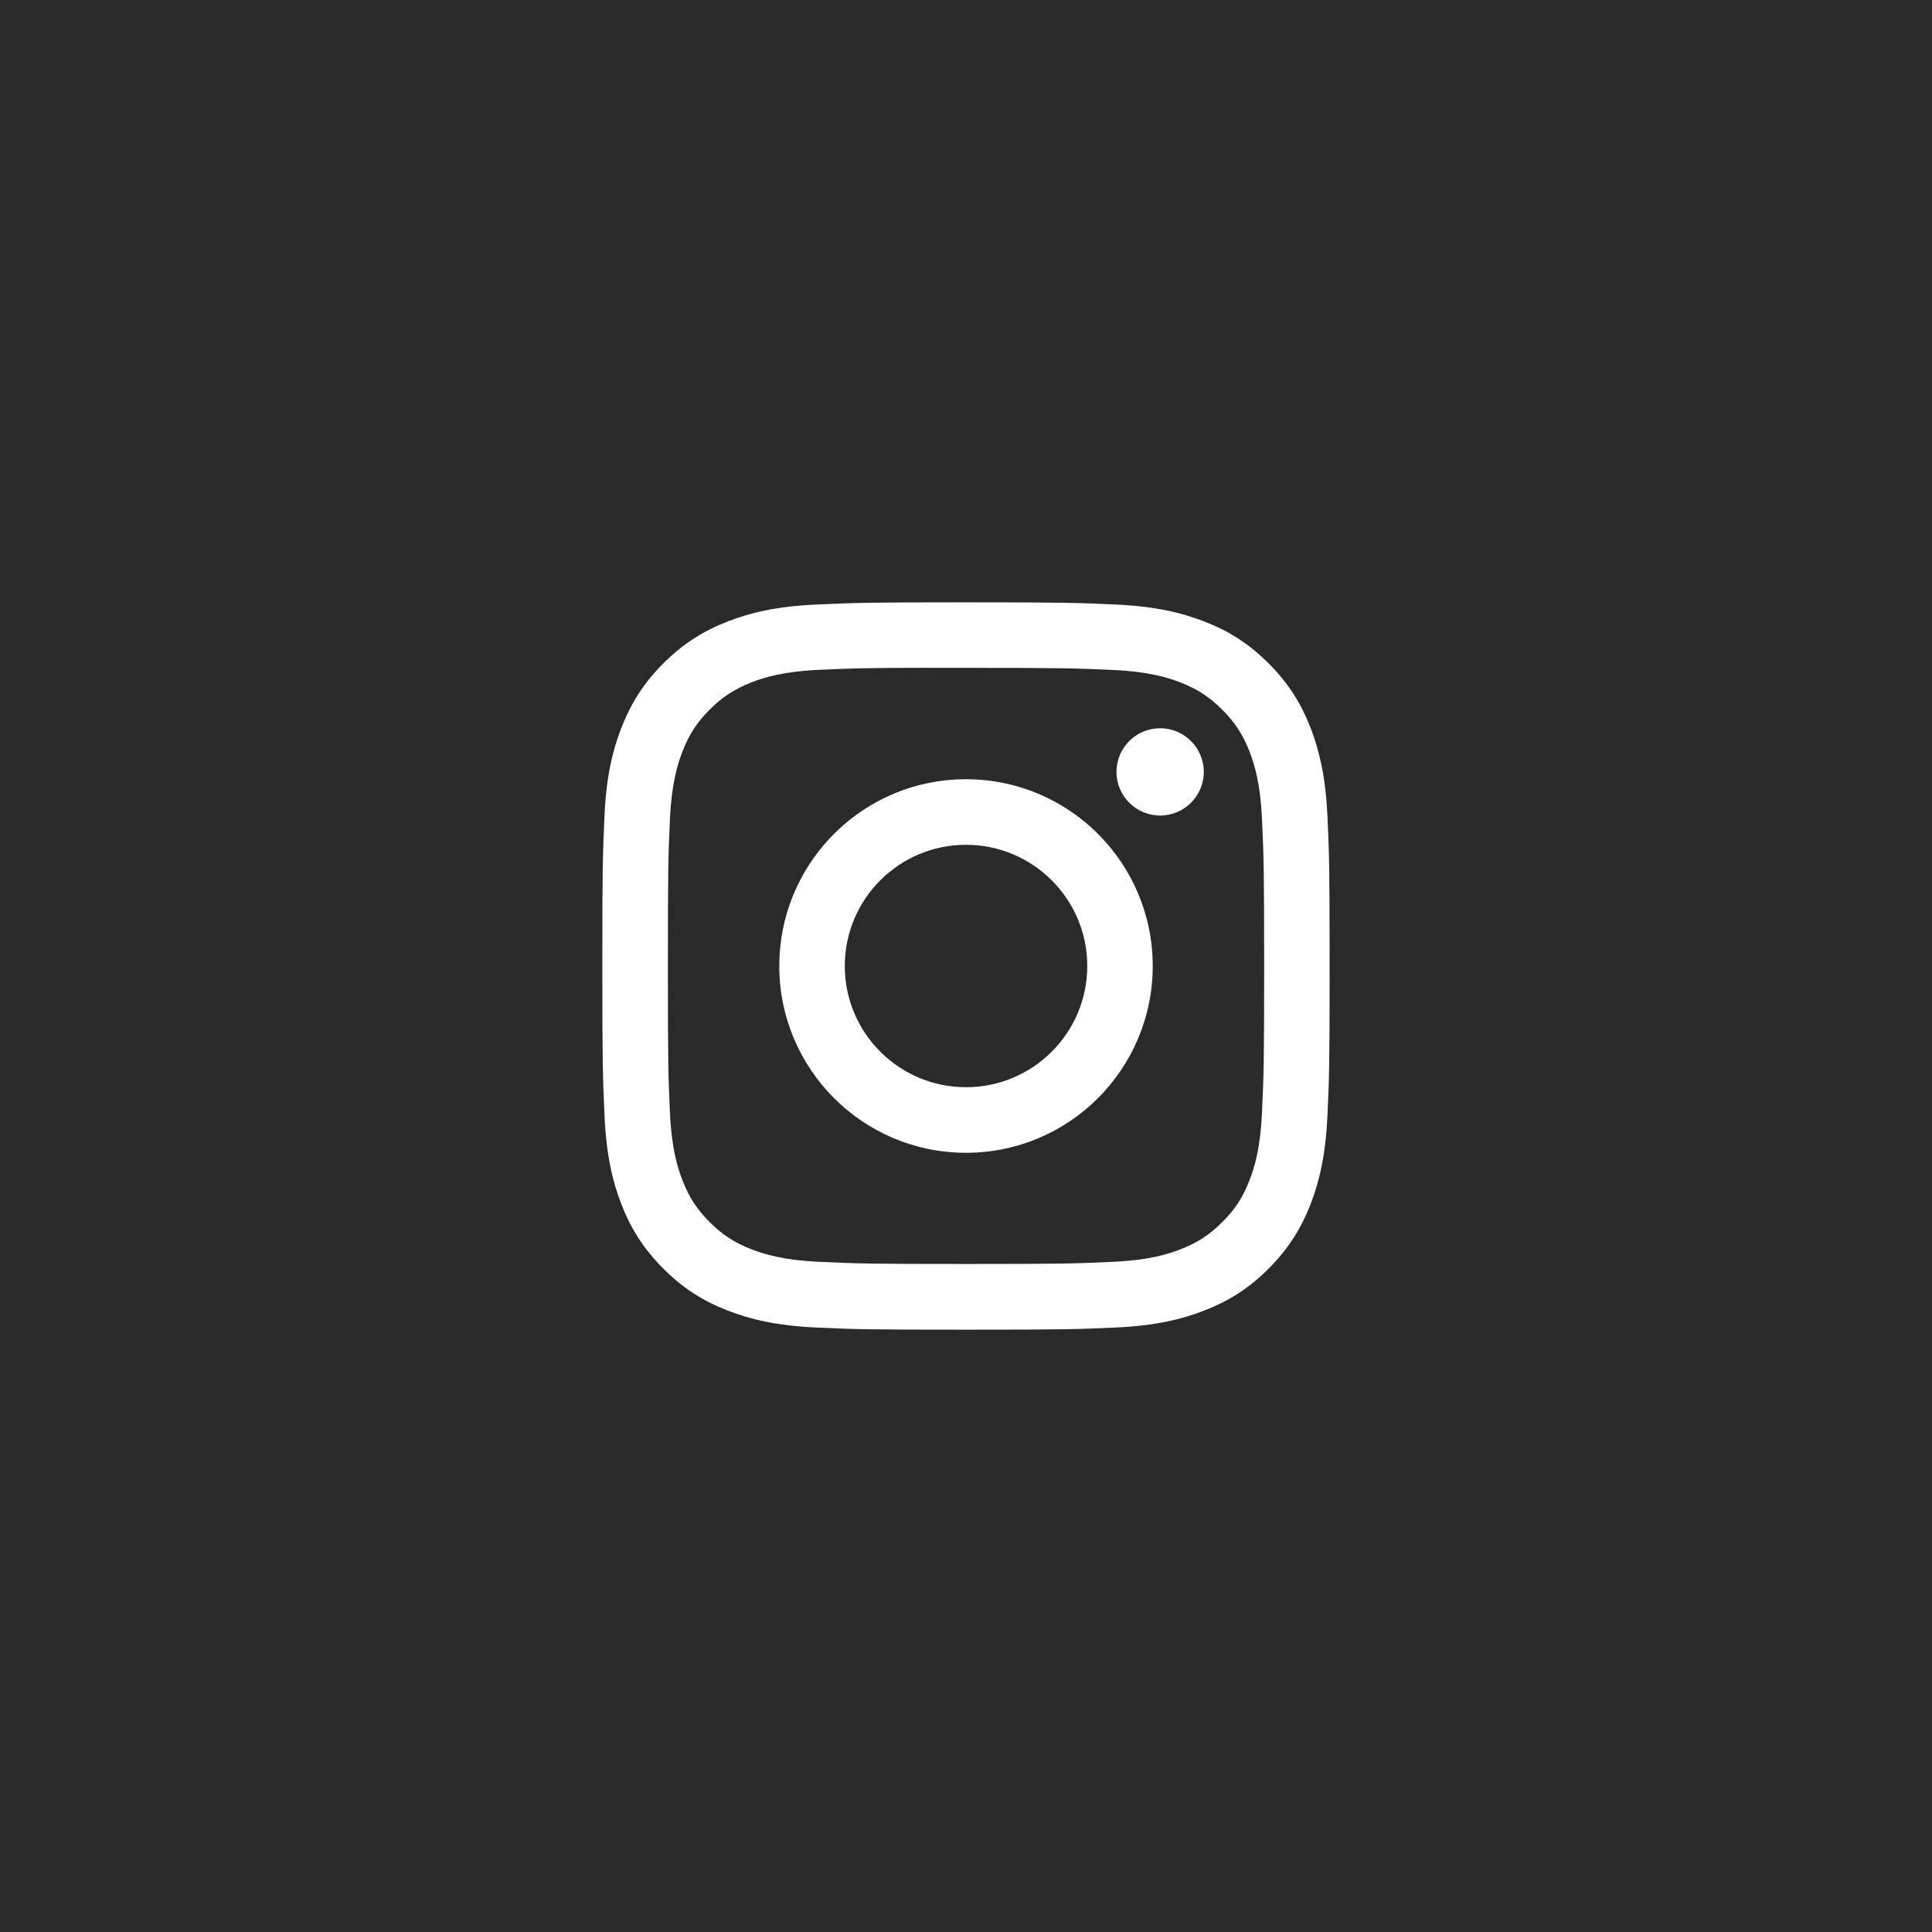 <?xml version="1.0" encoding="UTF-8"?> <svg xmlns="http://www.w3.org/2000/svg" width="34" height="34" viewBox="0 0 34 34" fill="none"><rect width="34" height="34" fill="#2A2A2A"></rect><path d="M5 17C5 10.373 10.373 5 17 5C23.627 5 29 10.373 29 17C29 23.627 23.627 29 17 29C10.373 29 5 23.627 5 17Z" fill="#2A2A2A"></path><mask id="mask0_251_286" style="mask-type:luminance" maskUnits="userSpaceOnUse" x="5" y="5" width="24" height="24"><path fill-rule="evenodd" clip-rule="evenodd" d="M5 17C5 10.373 10.373 5 17 5C23.627 5 29 10.373 29 17C29 23.627 23.627 29 17 29C10.373 29 5 23.627 5 17Z" fill="white"></path></mask><g mask="url(#mask0_251_286)"><path d="M16.999 10.6C18.737 10.6 18.954 10.608 19.637 10.639C20.318 10.67 20.783 10.778 21.191 10.936C21.613 11.099 21.969 11.318 22.325 11.674C22.681 12.03 22.899 12.387 23.064 12.808C23.221 13.215 23.329 13.68 23.361 14.361C23.392 15.043 23.399 15.262 23.399 17C23.399 18.738 23.392 18.956 23.361 19.638C23.329 20.319 23.221 20.785 23.064 21.192C22.899 21.613 22.681 21.97 22.325 22.326C21.97 22.682 21.613 22.901 21.192 23.064C20.785 23.222 20.319 23.331 19.638 23.362C18.955 23.393 18.737 23.4 16.999 23.4C15.261 23.4 15.043 23.393 14.36 23.362C13.679 23.331 13.214 23.222 12.807 23.064C12.386 22.901 12.029 22.681 11.674 22.326C11.318 21.97 11.099 21.613 10.935 21.192C10.777 20.785 10.67 20.32 10.639 19.638C10.608 18.956 10.6 18.738 10.6 17C10.6 15.262 10.607 15.043 10.638 14.361C10.668 13.68 10.777 13.215 10.935 12.808C11.1 12.387 11.318 12.03 11.674 11.674C12.03 11.319 12.387 11.1 12.808 10.936C13.215 10.778 13.68 10.67 14.361 10.639C15.044 10.608 15.262 10.6 16.999 10.6ZM16.426 11.752C15.233 11.753 15.004 11.761 14.414 11.788C13.79 11.816 13.451 11.92 13.226 12.008C12.927 12.125 12.713 12.264 12.489 12.488C12.265 12.712 12.127 12.925 12.011 13.223C11.923 13.449 11.819 13.788 11.79 14.412C11.759 15.086 11.754 15.289 11.754 16.998C11.754 18.706 11.759 18.909 11.79 19.584C11.818 20.207 11.923 20.547 12.011 20.772C12.127 21.07 12.265 21.284 12.489 21.507C12.713 21.731 12.927 21.87 13.226 21.986C13.451 22.073 13.79 22.178 14.414 22.206C15.089 22.237 15.291 22.244 17 22.244C18.709 22.244 18.912 22.237 19.586 22.206C20.21 22.178 20.549 22.074 20.774 21.986C21.073 21.87 21.286 21.731 21.51 21.507C21.734 21.284 21.873 21.071 21.989 20.772C22.077 20.547 22.18 20.208 22.209 19.584C22.24 18.91 22.247 18.707 22.247 16.998C22.247 15.291 22.24 15.088 22.209 14.414C22.181 13.79 22.077 13.45 21.989 13.225C21.873 12.927 21.734 12.714 21.51 12.49C21.286 12.266 21.073 12.126 20.774 12.01C20.549 11.923 20.21 11.819 19.586 11.79C18.912 11.76 18.709 11.753 17 11.753C16.787 11.753 16.596 11.753 16.426 11.753V11.752ZM17 13.713C18.815 13.713 20.286 15.185 20.286 17C20.286 18.815 18.815 20.287 17 20.287C15.185 20.287 13.714 18.815 13.714 17C13.714 15.242 15.095 13.805 16.831 13.717L17 13.713ZM17 14.867C15.822 14.867 14.867 15.822 14.867 17C14.867 18.178 15.822 19.133 17 19.133C18.178 19.133 19.134 18.178 19.134 17C19.134 15.822 18.178 14.867 17 14.867ZM20.417 12.816C20.841 12.816 21.184 13.16 21.185 13.584C21.185 14.007 20.841 14.352 20.417 14.352C19.993 14.352 19.648 14.008 19.648 13.584C19.649 13.186 19.951 12.859 20.338 12.82L20.417 12.816Z" fill="white"></path></g></svg> 